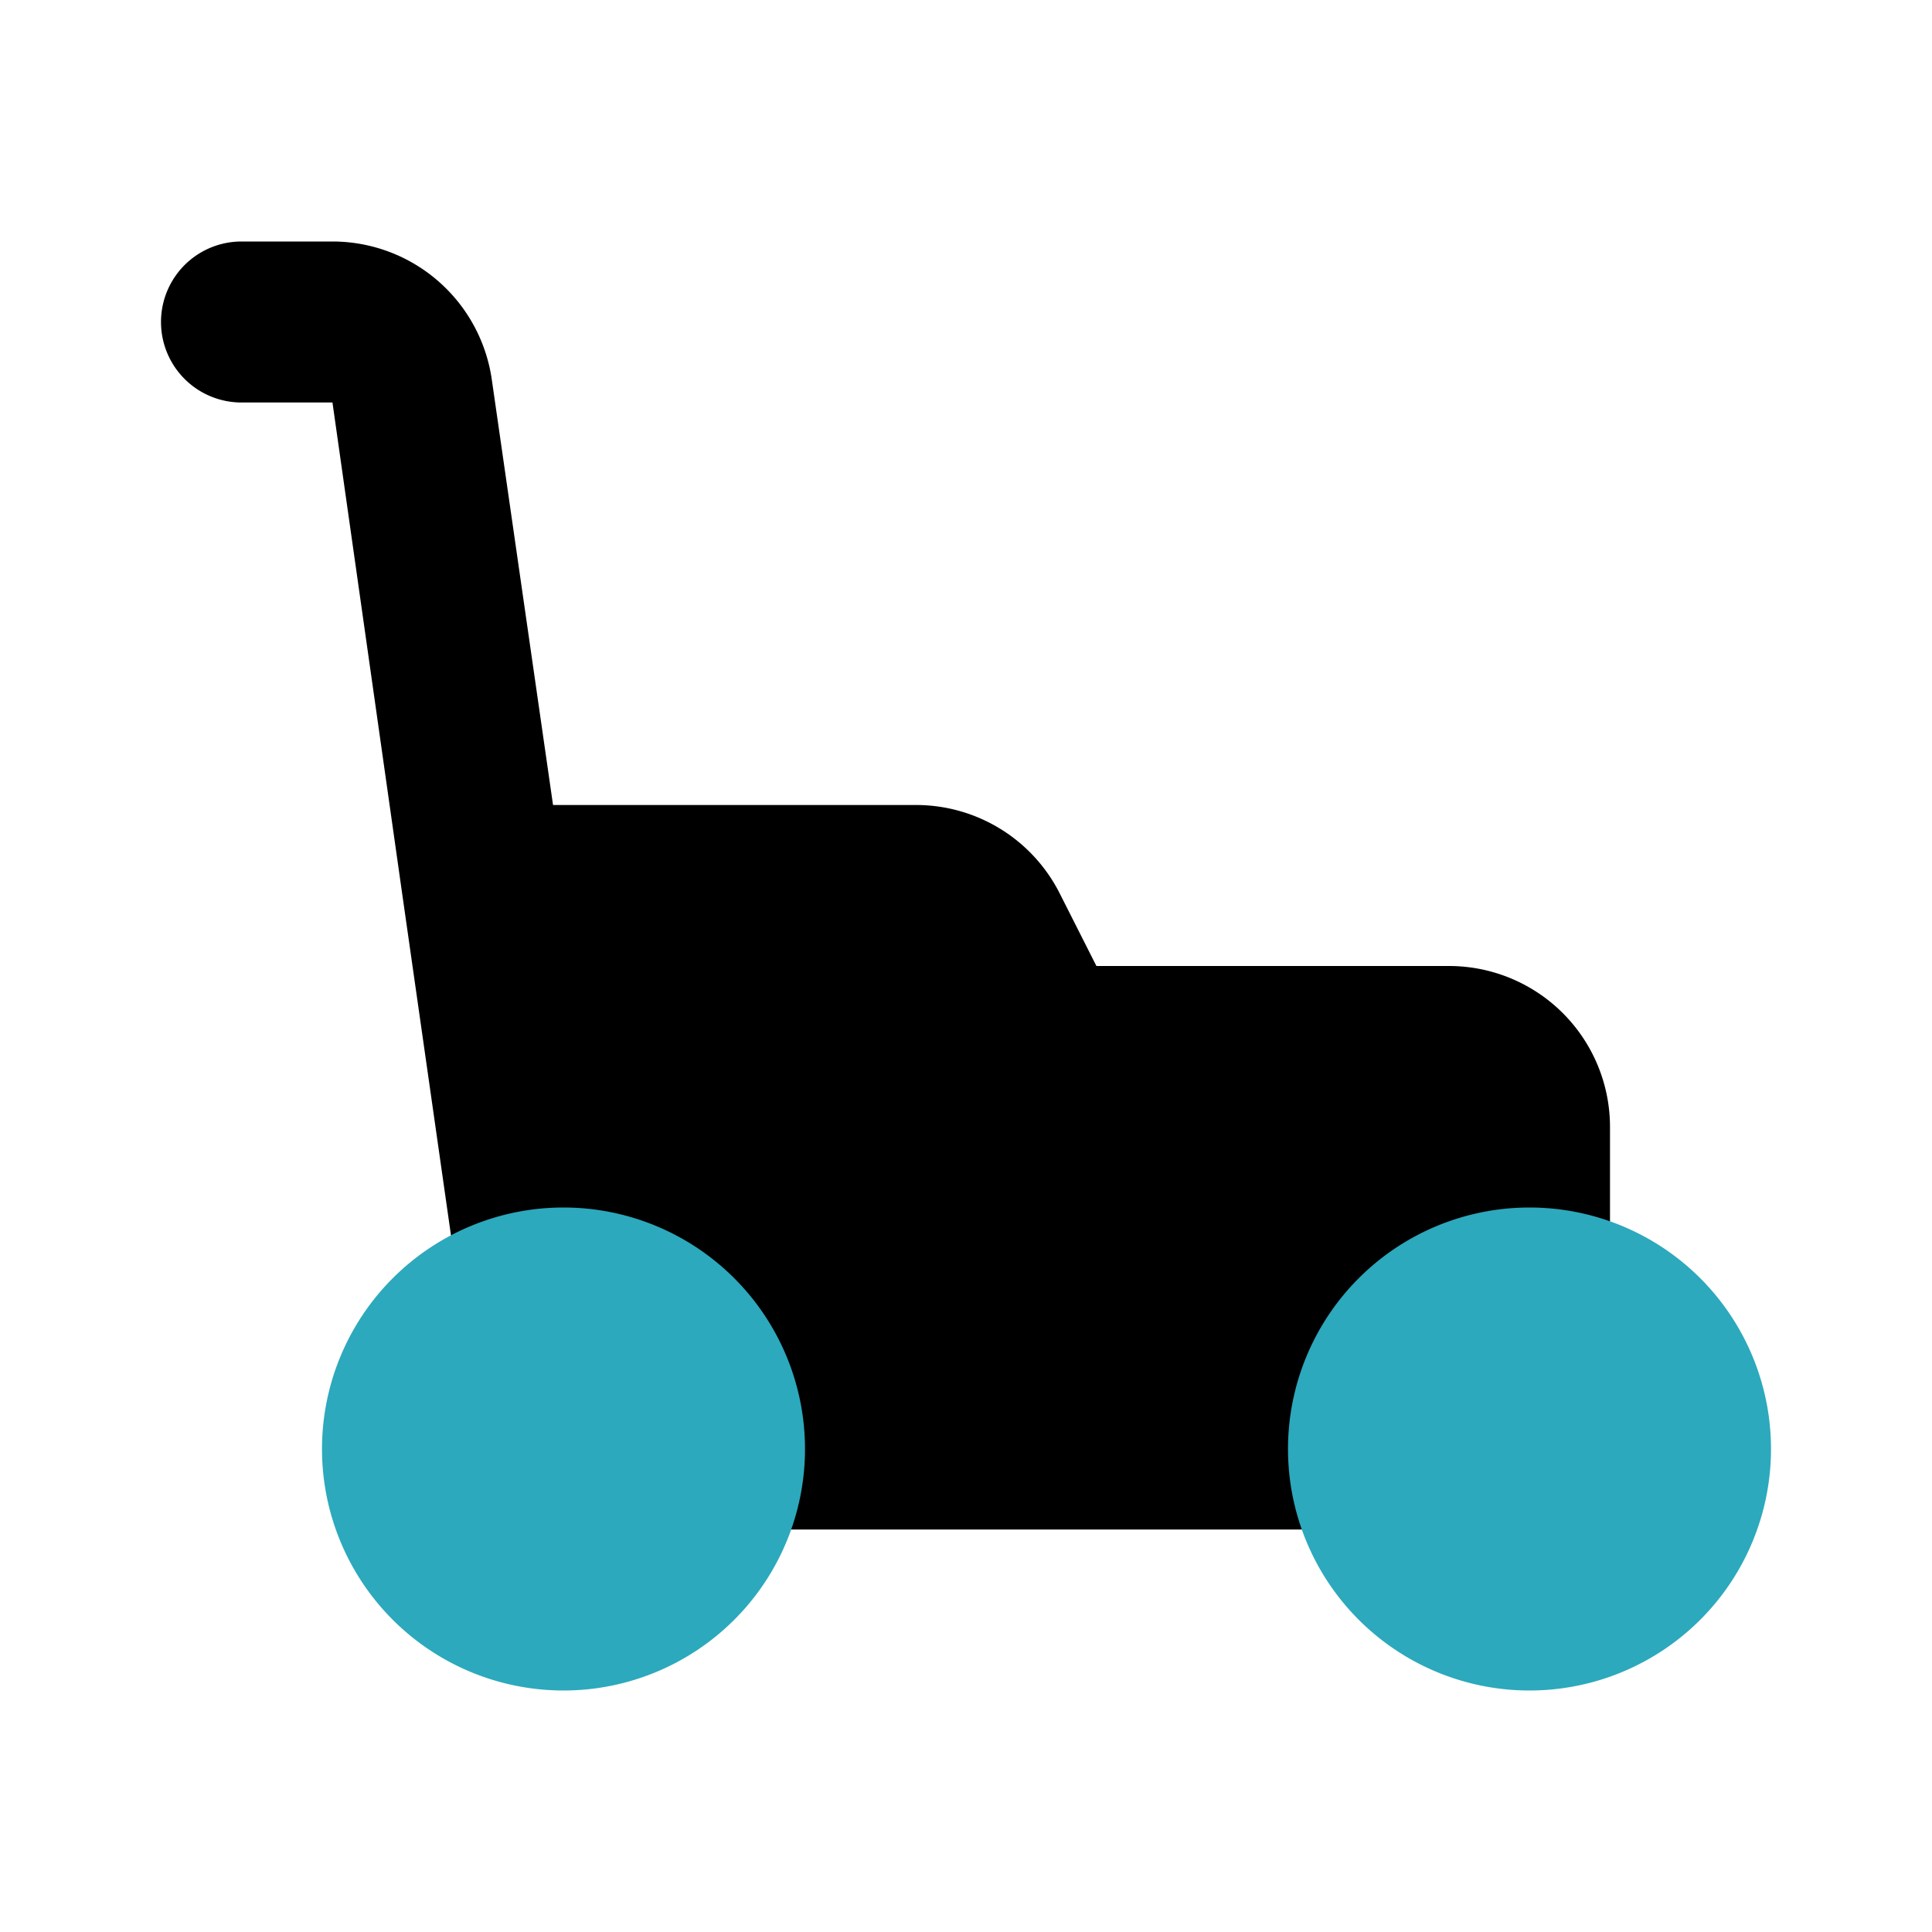 <?xml version="1.0" encoding="utf-8"?><!-- Uploaded to: SVG Repo, www.svgrepo.com, Generator: SVG Repo Mixer Tools -->
<svg fill="#000000" width="800px" height="800px" viewBox="0 0 24 24" id="lawn-mower" data-name="Flat Color" xmlns="http://www.w3.org/2000/svg" class="icon flat-color"><path id="primary" d="M18,12H13.62l-.45-.89A2,2,0,0,0,11.38,10H6.87L6.11,4.72A2,2,0,0,0,4.13,3H3A1,1,0,0,0,3,5H4.13L5,11.13v0l1,7A1,1,0,0,0,7,19H19a1,1,0,0,0,1-1V14A2,2,0,0,0,18,12Z" style="fill: rgb(0, 0, 0);"></path><path id="secondary" d="M22,18a3,3,0,1,1-3-3A3,3,0,0,1,22,18ZM7,15a3,3,0,1,0,3,3A3,3,0,0,0,7,15Z" style="fill: rgb(44, 169, 188);"></path></svg>